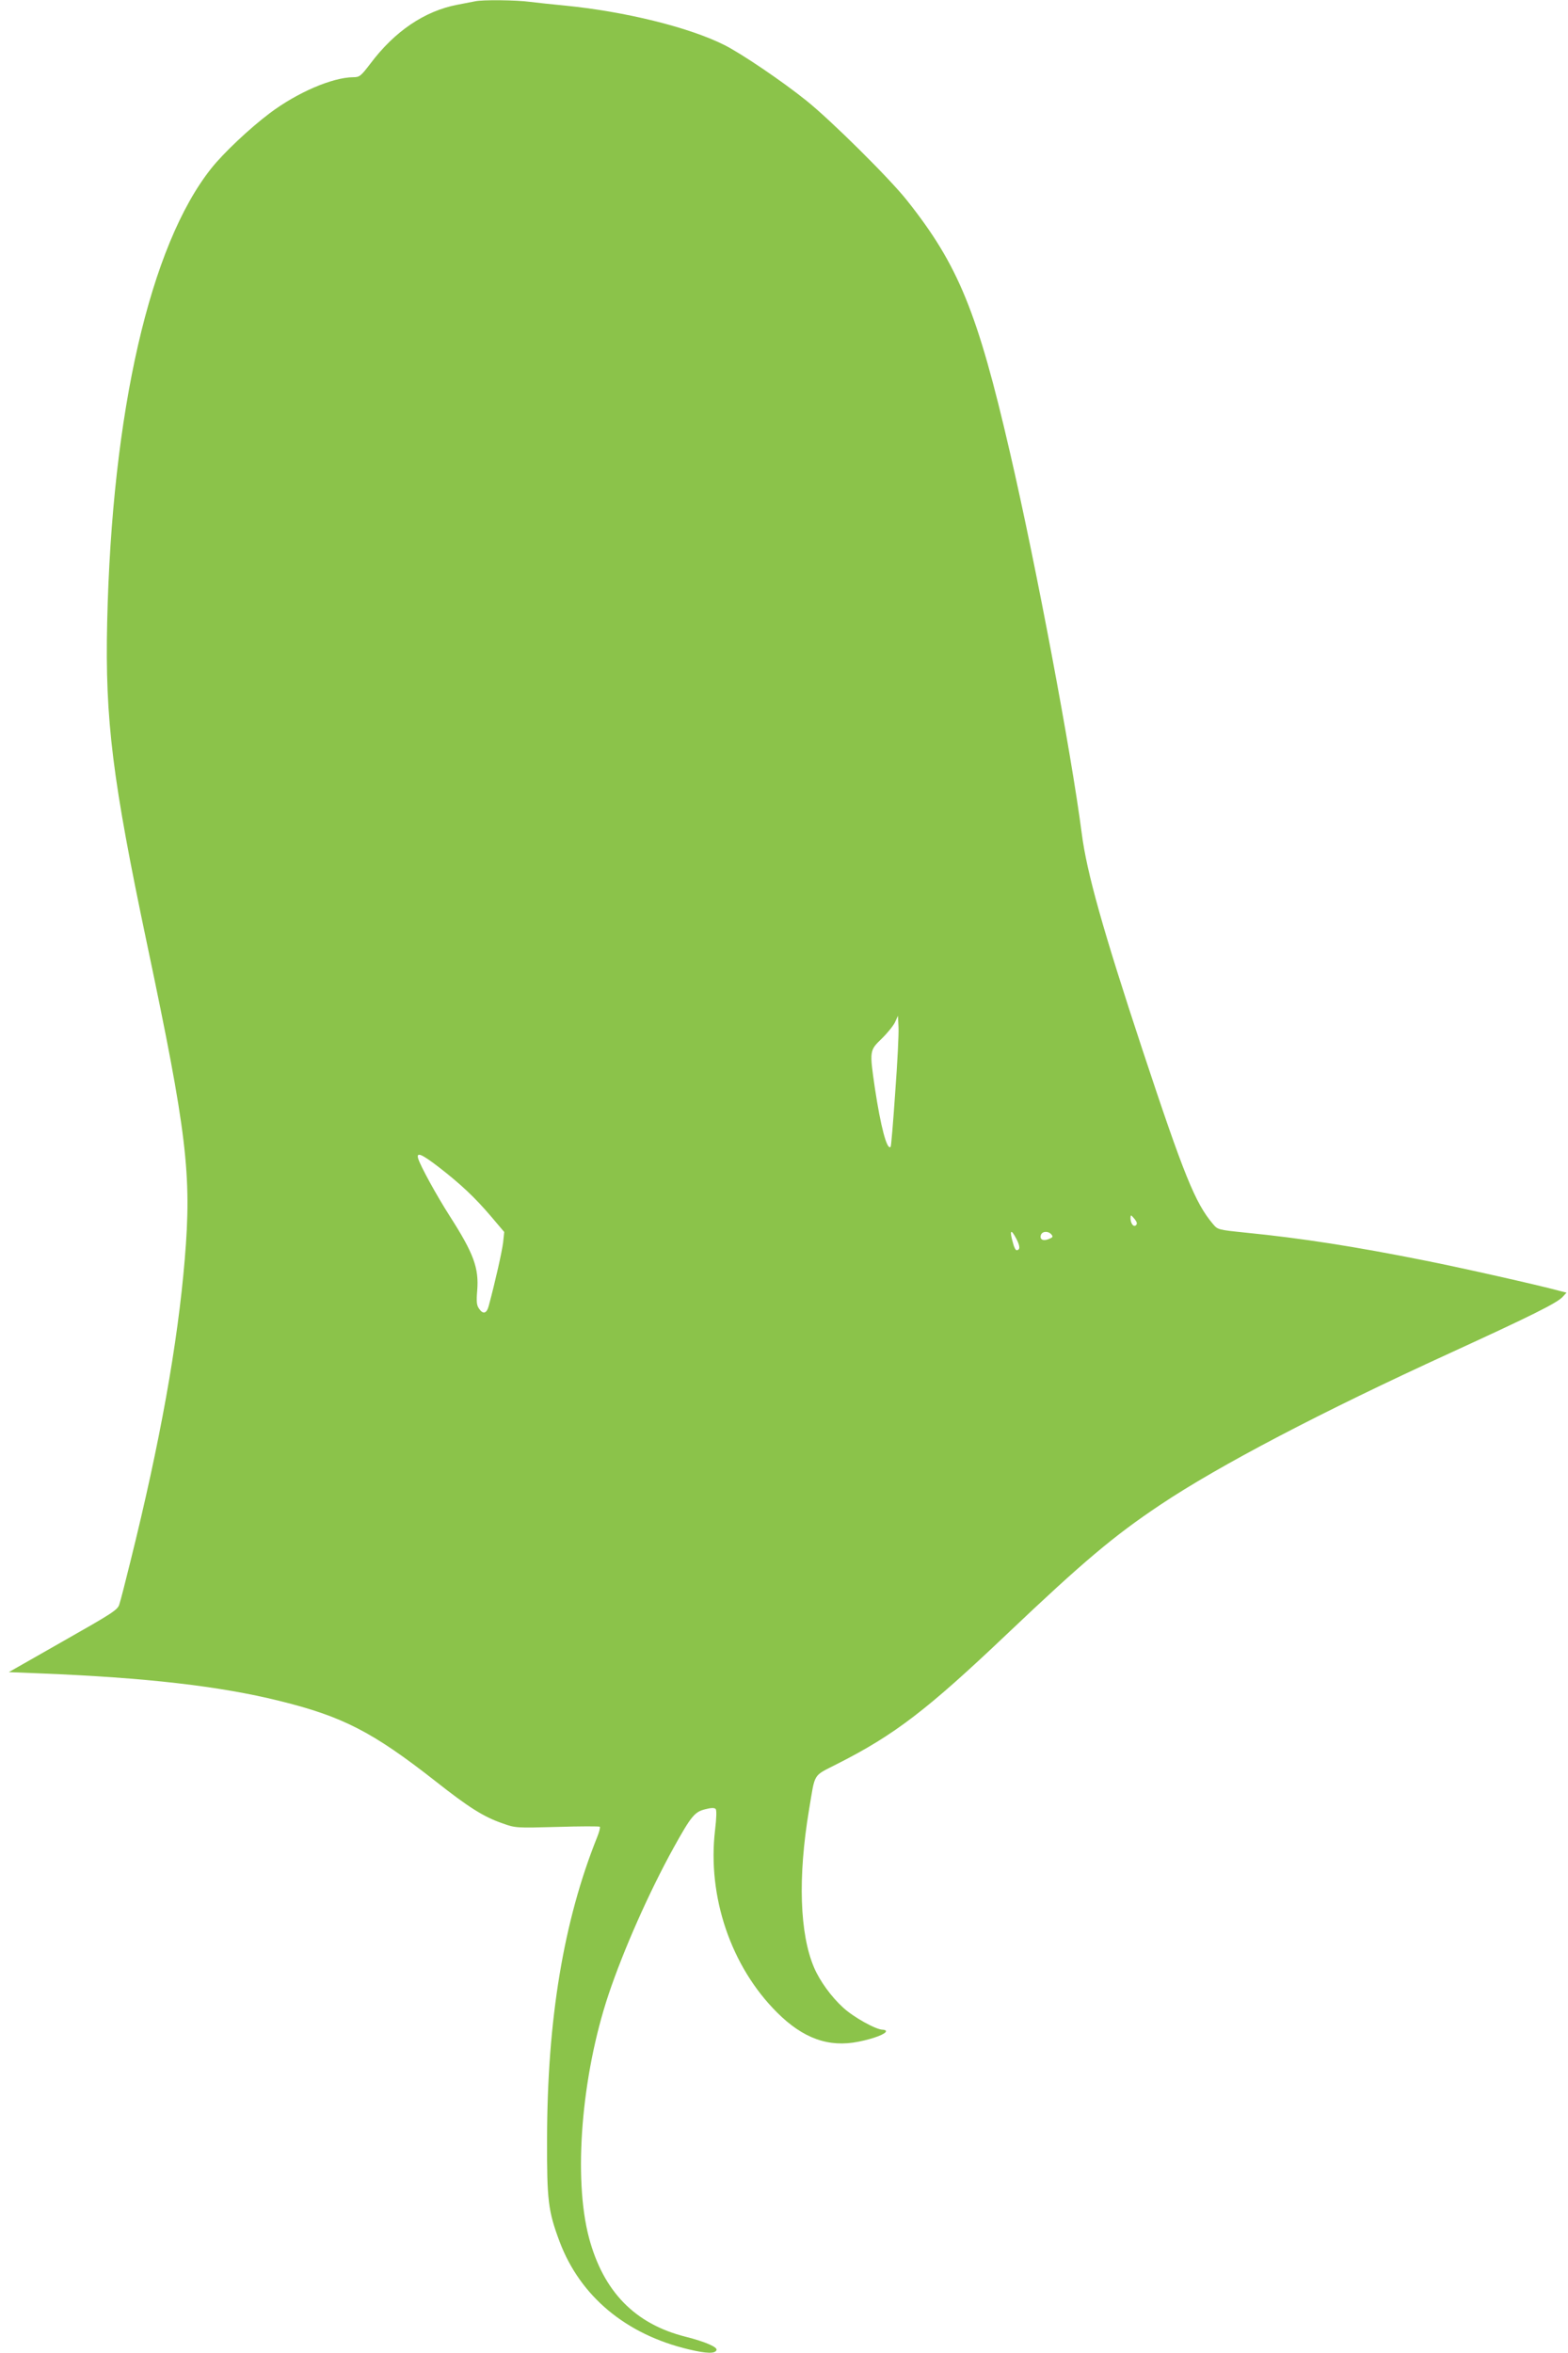 <?xml version="1.0" standalone="no"?>
<!DOCTYPE svg PUBLIC "-//W3C//DTD SVG 20010904//EN"
 "http://www.w3.org/TR/2001/REC-SVG-20010904/DTD/svg10.dtd">
<svg version="1.0" xmlns="http://www.w3.org/2000/svg"
 width="853pt" height="1280pt" viewBox="0 0 853 1280"
 preserveAspectRatio="xMidYMid meet">
<g transform="translate(0,1280) scale(0.1,-0.1)"
fill="#8bc34a" stroke="none">
<path d="M2585 12793 c-11 -2 -55 -11 -98 -19 -177 -34 -340 -144 -472 -320
-52 -68 -59 -74 -93 -74 -114 -1 -305 -83 -455 -196 -109 -82 -251 -216 -317
-299 -334 -419 -541 -1324 -567 -2470 -12 -533 29 -857 217 -1750 216 -1025
244 -1252 205 -1715 -38 -457 -134 -994 -296 -1645 -27 -110 -54 -215 -60
-232 -9 -30 -40 -49 -306 -200 l-295 -168 173 -7 c573 -23 974 -69 1297 -149
346 -85 509 -169 852 -438 180 -142 261 -193 362 -228 72 -26 75 -26 299 -20
125 4 229 4 232 1 3 -4 -3 -29 -15 -58 -182 -454 -271 -989 -272 -1641 -1
-334 6 -391 68 -557 112 -298 361 -506 704 -587 97 -23 143 -24 150 -3 5 16
-62 45 -168 72 -276 69 -448 246 -526 539 -86 324 -41 880 106 1321 81 242
221 558 354 799 96 173 115 196 172 210 30 8 50 9 57 2 6 -6 5 -47 -3 -115
-43 -362 87 -743 337 -992 142 -142 282 -192 444 -159 81 16 149 42 149 57 0
4 -8 8 -18 8 -36 0 -159 68 -215 120 -65 59 -127 145 -158 217 -79 184 -89
492 -28 858 35 208 18 181 154 251 312 158 488 293 925 708 413 392 579 532
832 701 318 213 880 507 1573 824 449 206 584 273 616 307 l21 23 -43 11
c-110 30 -536 126 -734 165 -370 74 -663 120 -965 150 -155 16 -155 16 -182
48 -96 114 -156 261 -383 947 -216 654 -303 965 -330 1175 -57 441 -248 1458
-391 2075 -176 763 -281 1019 -560 1370 -94 119 -417 439 -549 544 -132 106
-351 254 -444 301 -193 97 -543 183 -871 215 -63 6 -148 15 -188 20 -72 10
-258 12 -297 3z m2285 -5935 c-11 -161 -22 -294 -25 -296 -20 -20 -54 110 -86
322 -29 201 -29 202 37 266 31 30 64 71 73 90 l16 35 3 -63 c2 -34 -6 -194
-18 -354z m-2482 -407 c120 -93 196 -165 283 -267 l72 -85 -6 -57 c-6 -49 -42
-210 -78 -344 -11 -43 -31 -49 -53 -16 -13 18 -15 38 -10 98 10 123 -19 202
-149 405 -71 111 -159 271 -172 313 -11 38 18 26 113 -47z m3792 -315 c-13
-13 -30 9 -30 39 1 19 2 18 21 -4 14 -17 17 -27 9 -35z m-650 -76 c20 -39 20
-60 0 -60 -5 0 -14 17 -19 38 -21 72 -12 82 19 22z m190 25 c10 -12 7 -16 -16
-25 -31 -12 -50 -1 -41 24 8 20 41 21 57 1z"/>
</g>
</svg>
